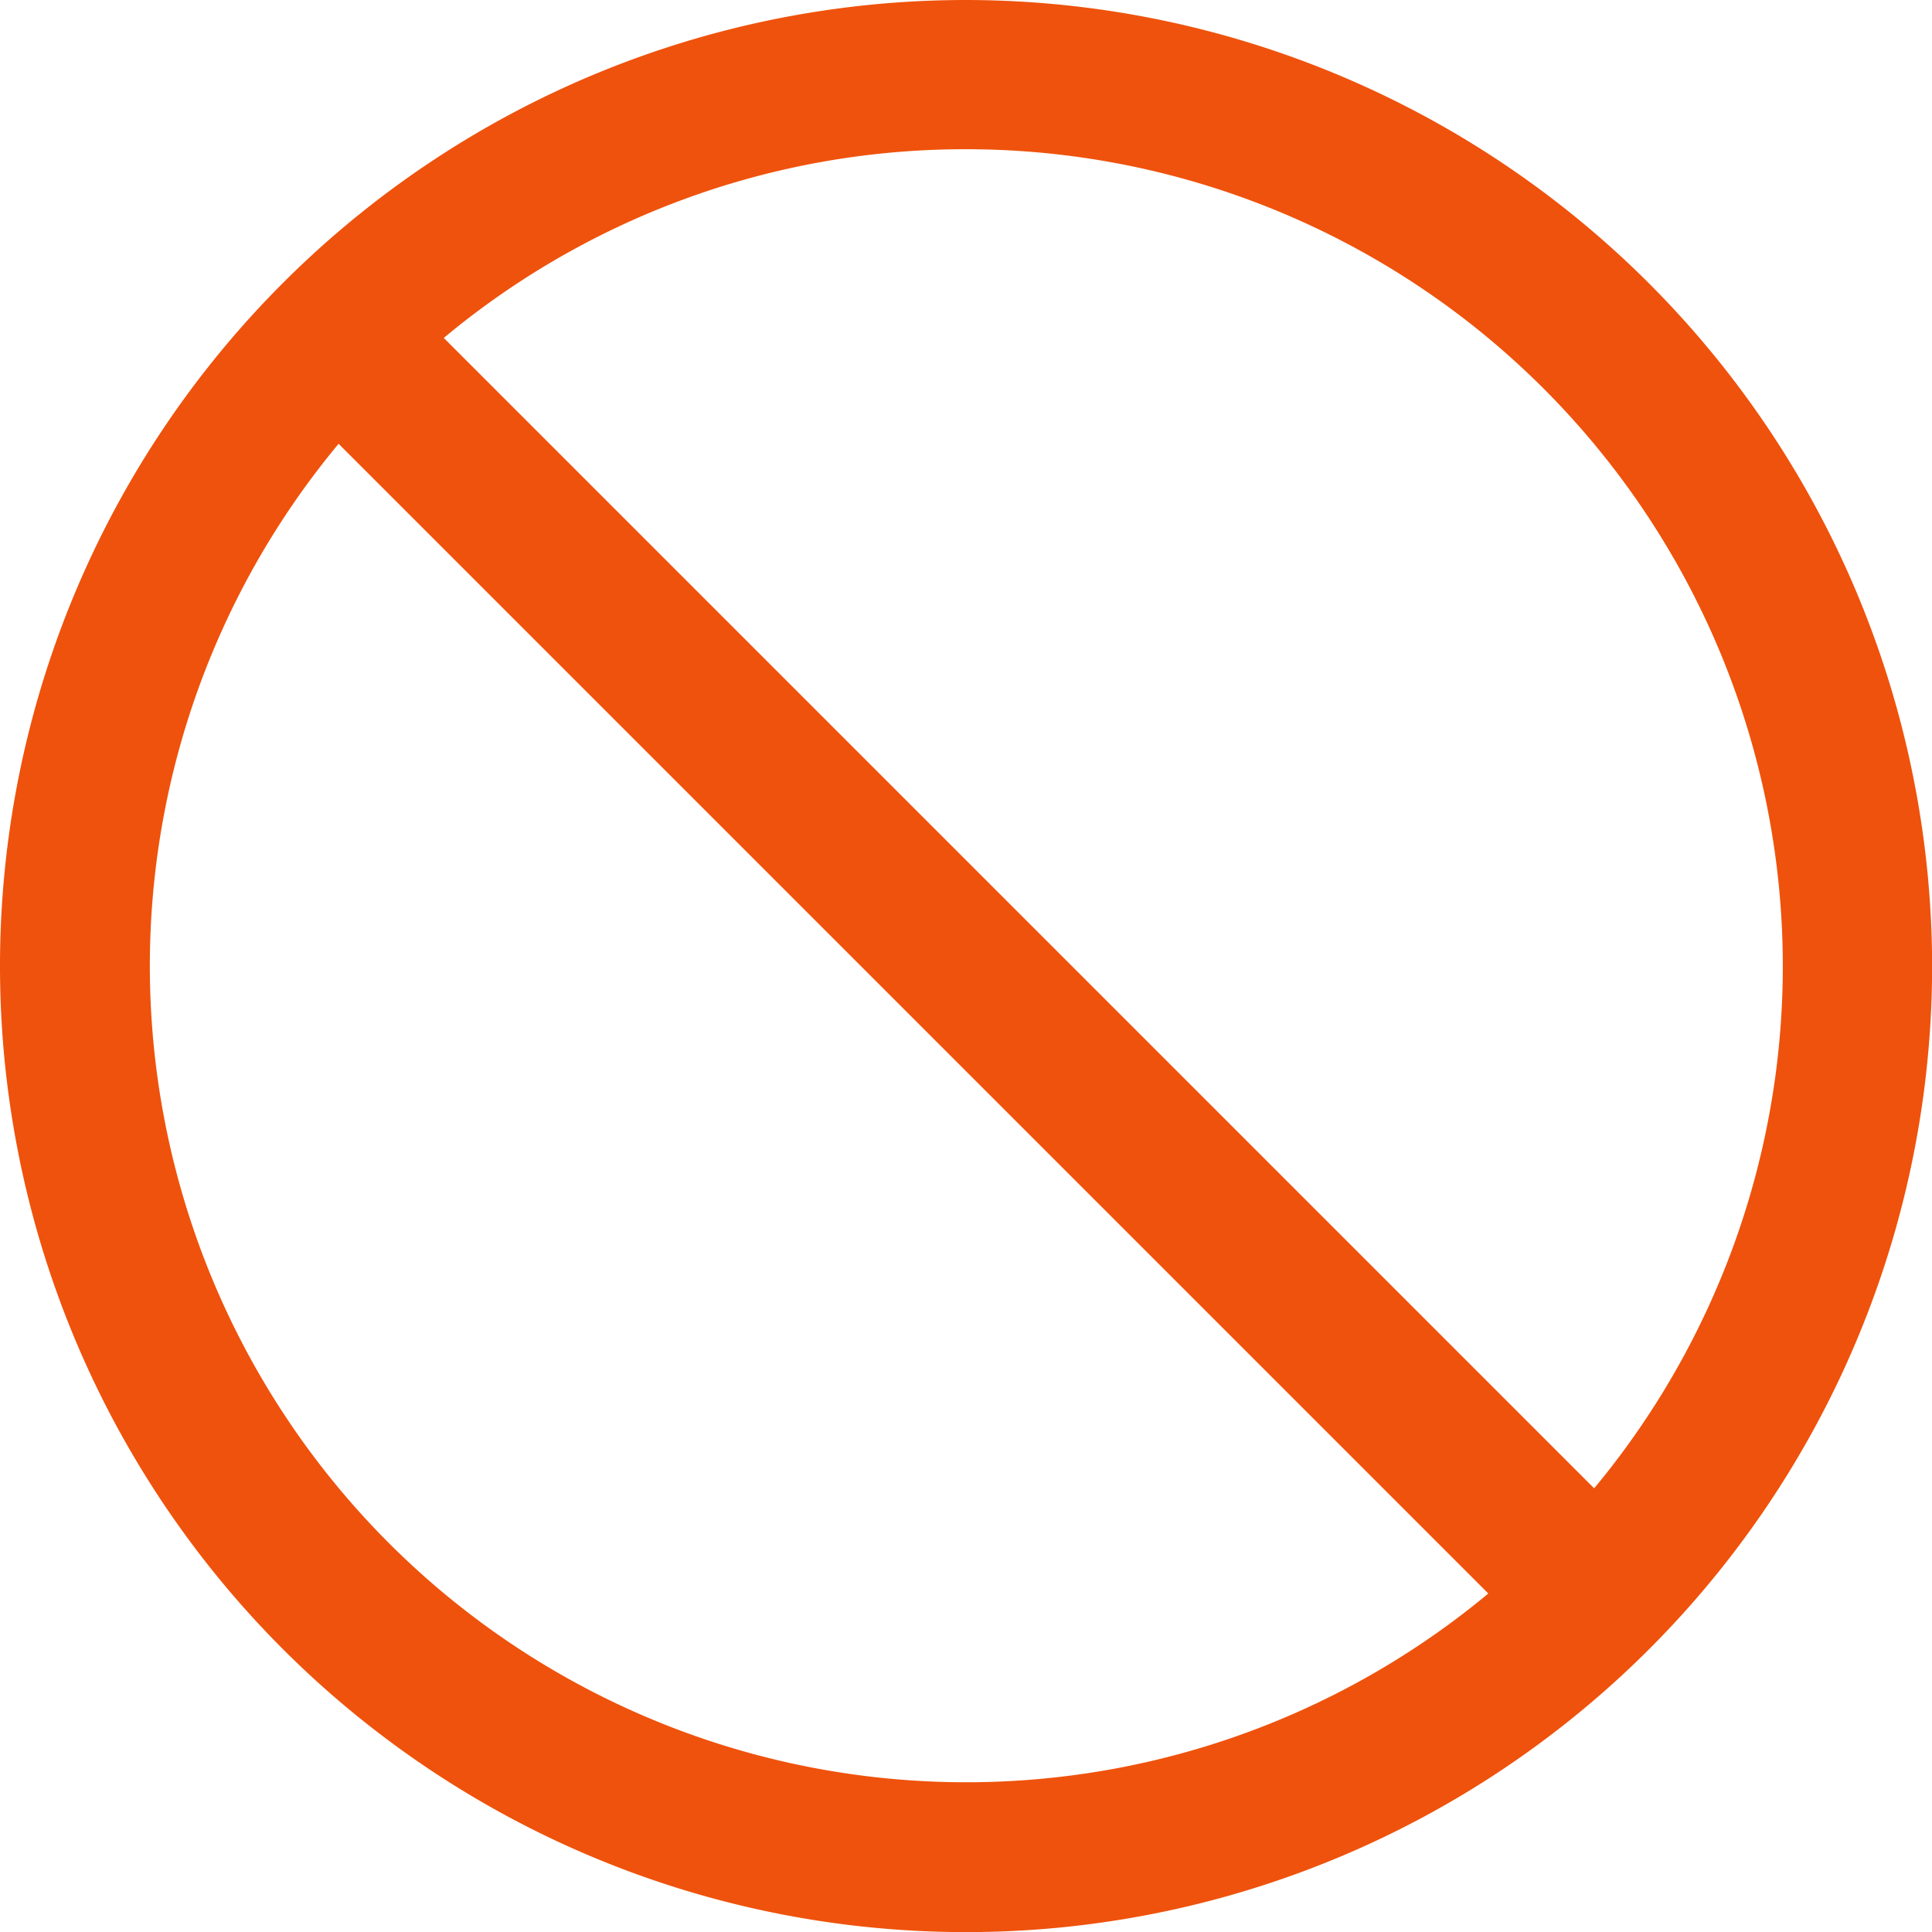 <svg xmlns="http://www.w3.org/2000/svg" width="17.621" height="17.622" viewBox="0 0 17.621 17.622">
  <g id="noun-no-620897" transform="translate(0.1 0.1)">
    <g id="Group_9396" data-name="Group 9396">
      <path id="Path_29706" data-name="Path 29706" d="M13.711,5a8.711,8.711,0,1,0,8.711,8.711A8.72,8.72,0,0,0,13.711,5Zm0,1.161a7.551,7.551,0,0,1,5.735,12.461L8.8,7.976A7.523,7.523,0,0,1,13.711,6.161ZM7.982,8.8l10.64,10.64A7.546,7.546,0,0,1,7.982,8.8Z" transform="translate(-5 -5)" fill="#ef520c" stroke="#ef520c" stroke-width="0.2"/>
    </g>
  </g>
</svg>

